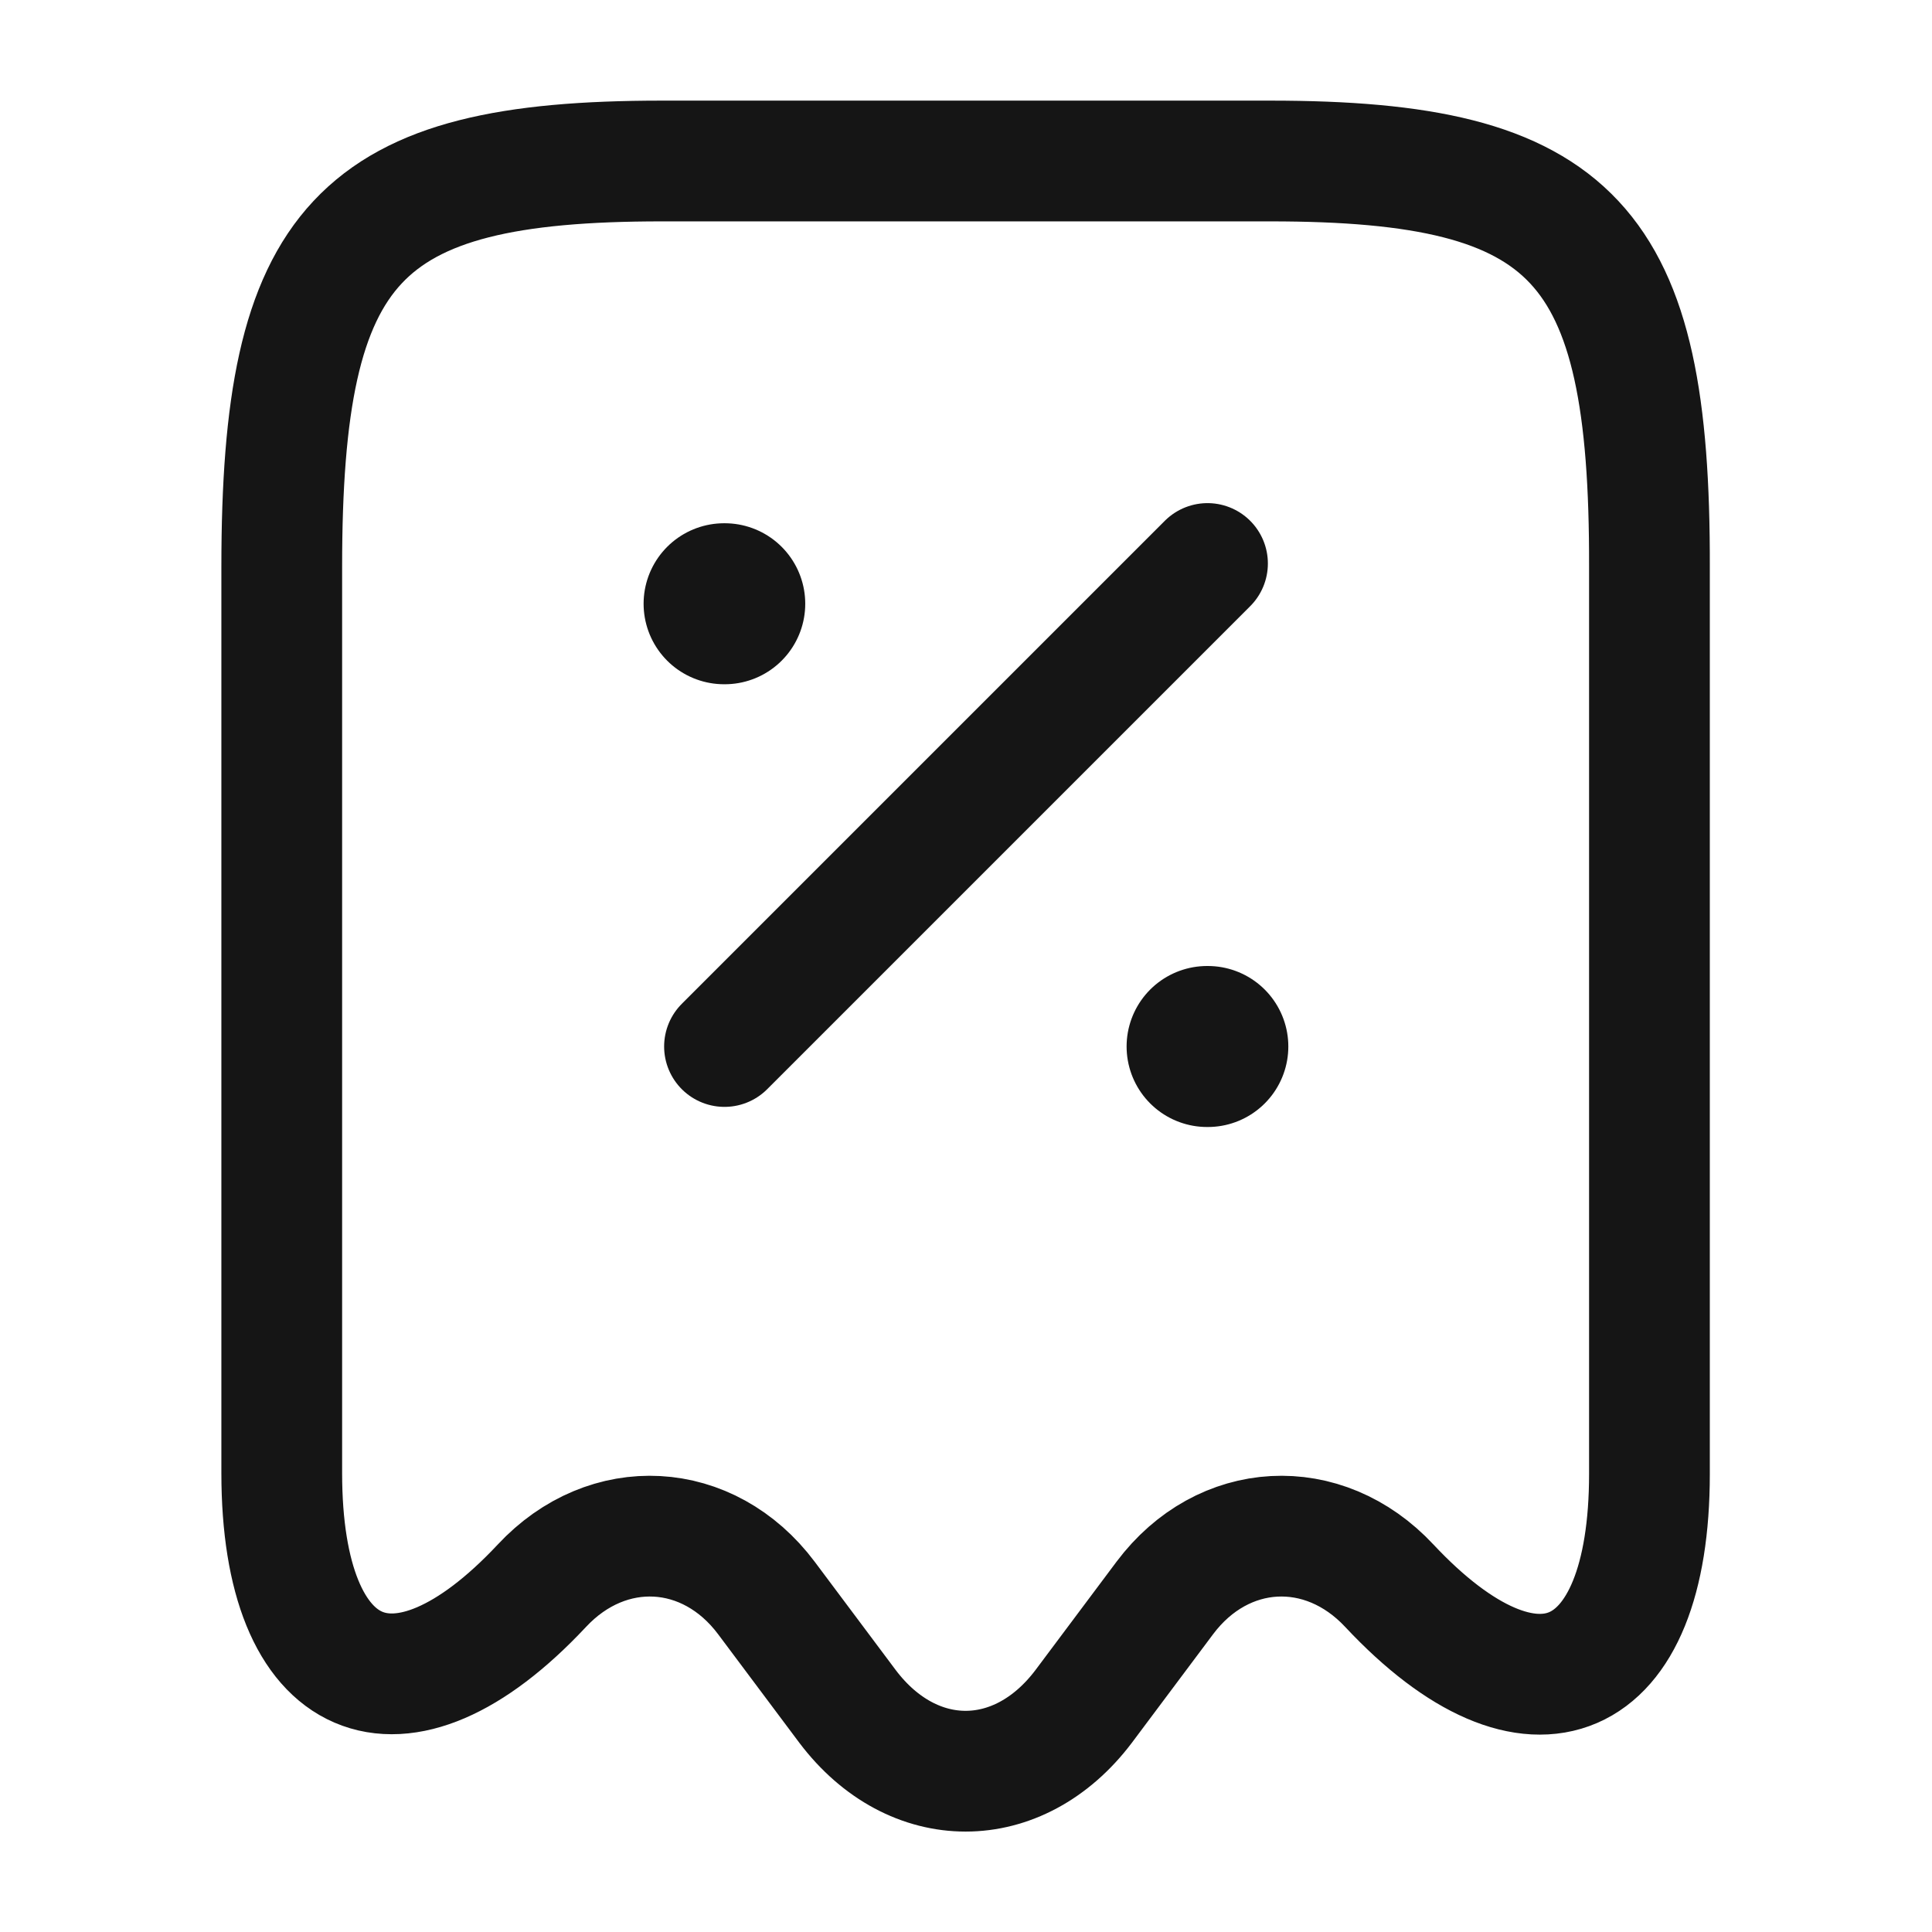 <svg xmlns="http://www.w3.org/2000/svg" width="24" height="24" viewBox="0 0 24 24" fill="none"><path d="M6.73 19.7C7.55 18.82 8.8 18.89 9.52 19.85L10.53 21.2C11.34 22.27 12.65 22.27 13.46 21.2L14.47 19.85C15.19 18.89 16.44 18.82 17.26 19.7C19.04 21.6 20.49 20.97 20.49 18.31V7.04C20.5 3.01 19.56 2 15.78 2H8.22C4.44 2 3.5 3.01 3.5 7.04V18.3C3.5 20.97 4.96 21.59 6.73 19.7Z" stroke="#151515" stroke-width="1.5" stroke-linecap="round" stroke-linejoin="round"></path><path d="M9 13L15 7" stroke="#151515" stroke-width="1.5" stroke-linecap="round" stroke-linejoin="round"></path><path d="M14.995 13H15.004" stroke="#151515" stroke-width="2" stroke-linecap="round" stroke-linejoin="round"></path><path d="M8.995 7.5H9.003" stroke="#151515" stroke-width="2" stroke-linecap="round" stroke-linejoin="round"></path></svg>